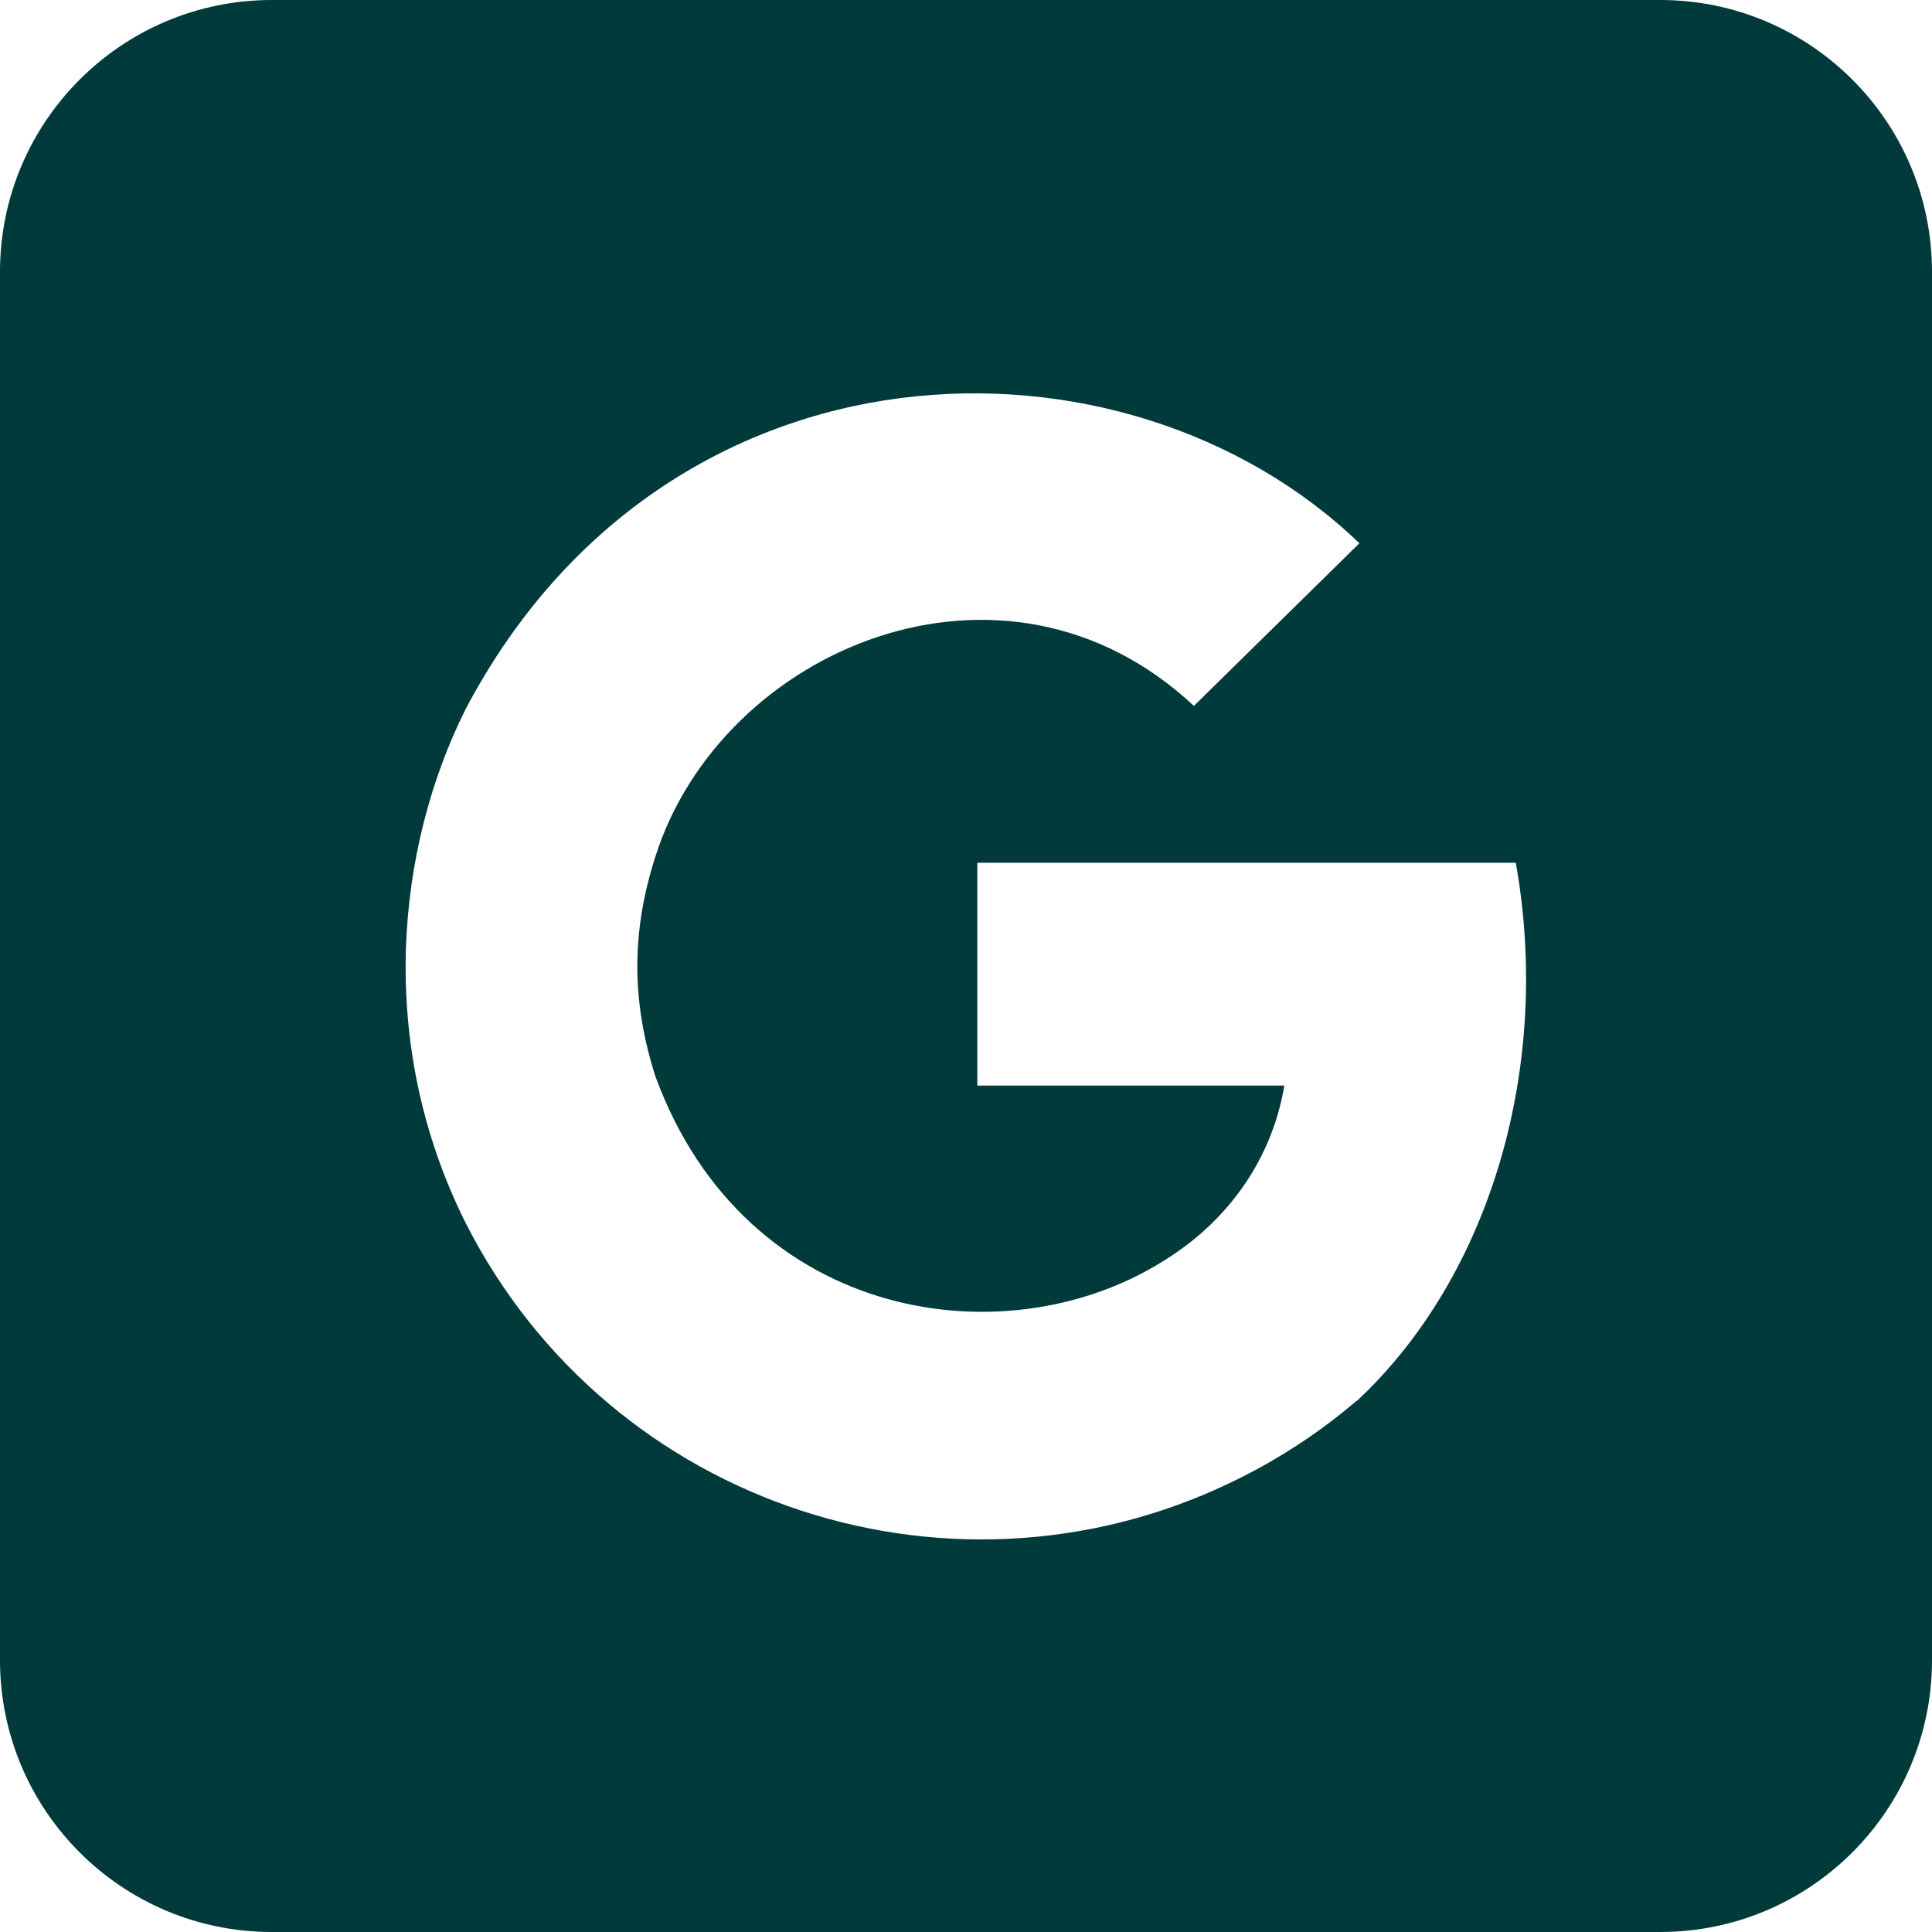 <svg width="21" height="21" viewBox="0 0 21 21" fill="none" xmlns="http://www.w3.org/2000/svg">
<path d="M18.045 0H2.955C1.323 0 0 1.323 0 2.955V18.045C0 19.677 1.323 21 2.955 21H18.045C19.677 21 21 19.677 21 18.045V2.955C21 1.323 19.677 0 18.045 0ZM14.745 15.226C14.368 15.55 13.949 15.827 13.505 16.052C10.414 17.621 6.632 16.387 5.063 13.296C4.08 11.334 4.31 9.205 5.063 7.704C7.255 3.551 12.229 3.452 14.776 5.905L12.977 7.673C10.916 5.743 7.84 7.051 7.124 9.31C6.862 10.126 6.862 10.879 7.124 11.7C8.107 14.384 10.984 14.807 12.715 13.662C13.369 13.238 13.829 12.584 13.96 11.8H10.623V9.378H16.476C16.868 11.57 16.214 13.861 14.745 15.231V15.226Z" fill="#003A3B"/>
</svg>
